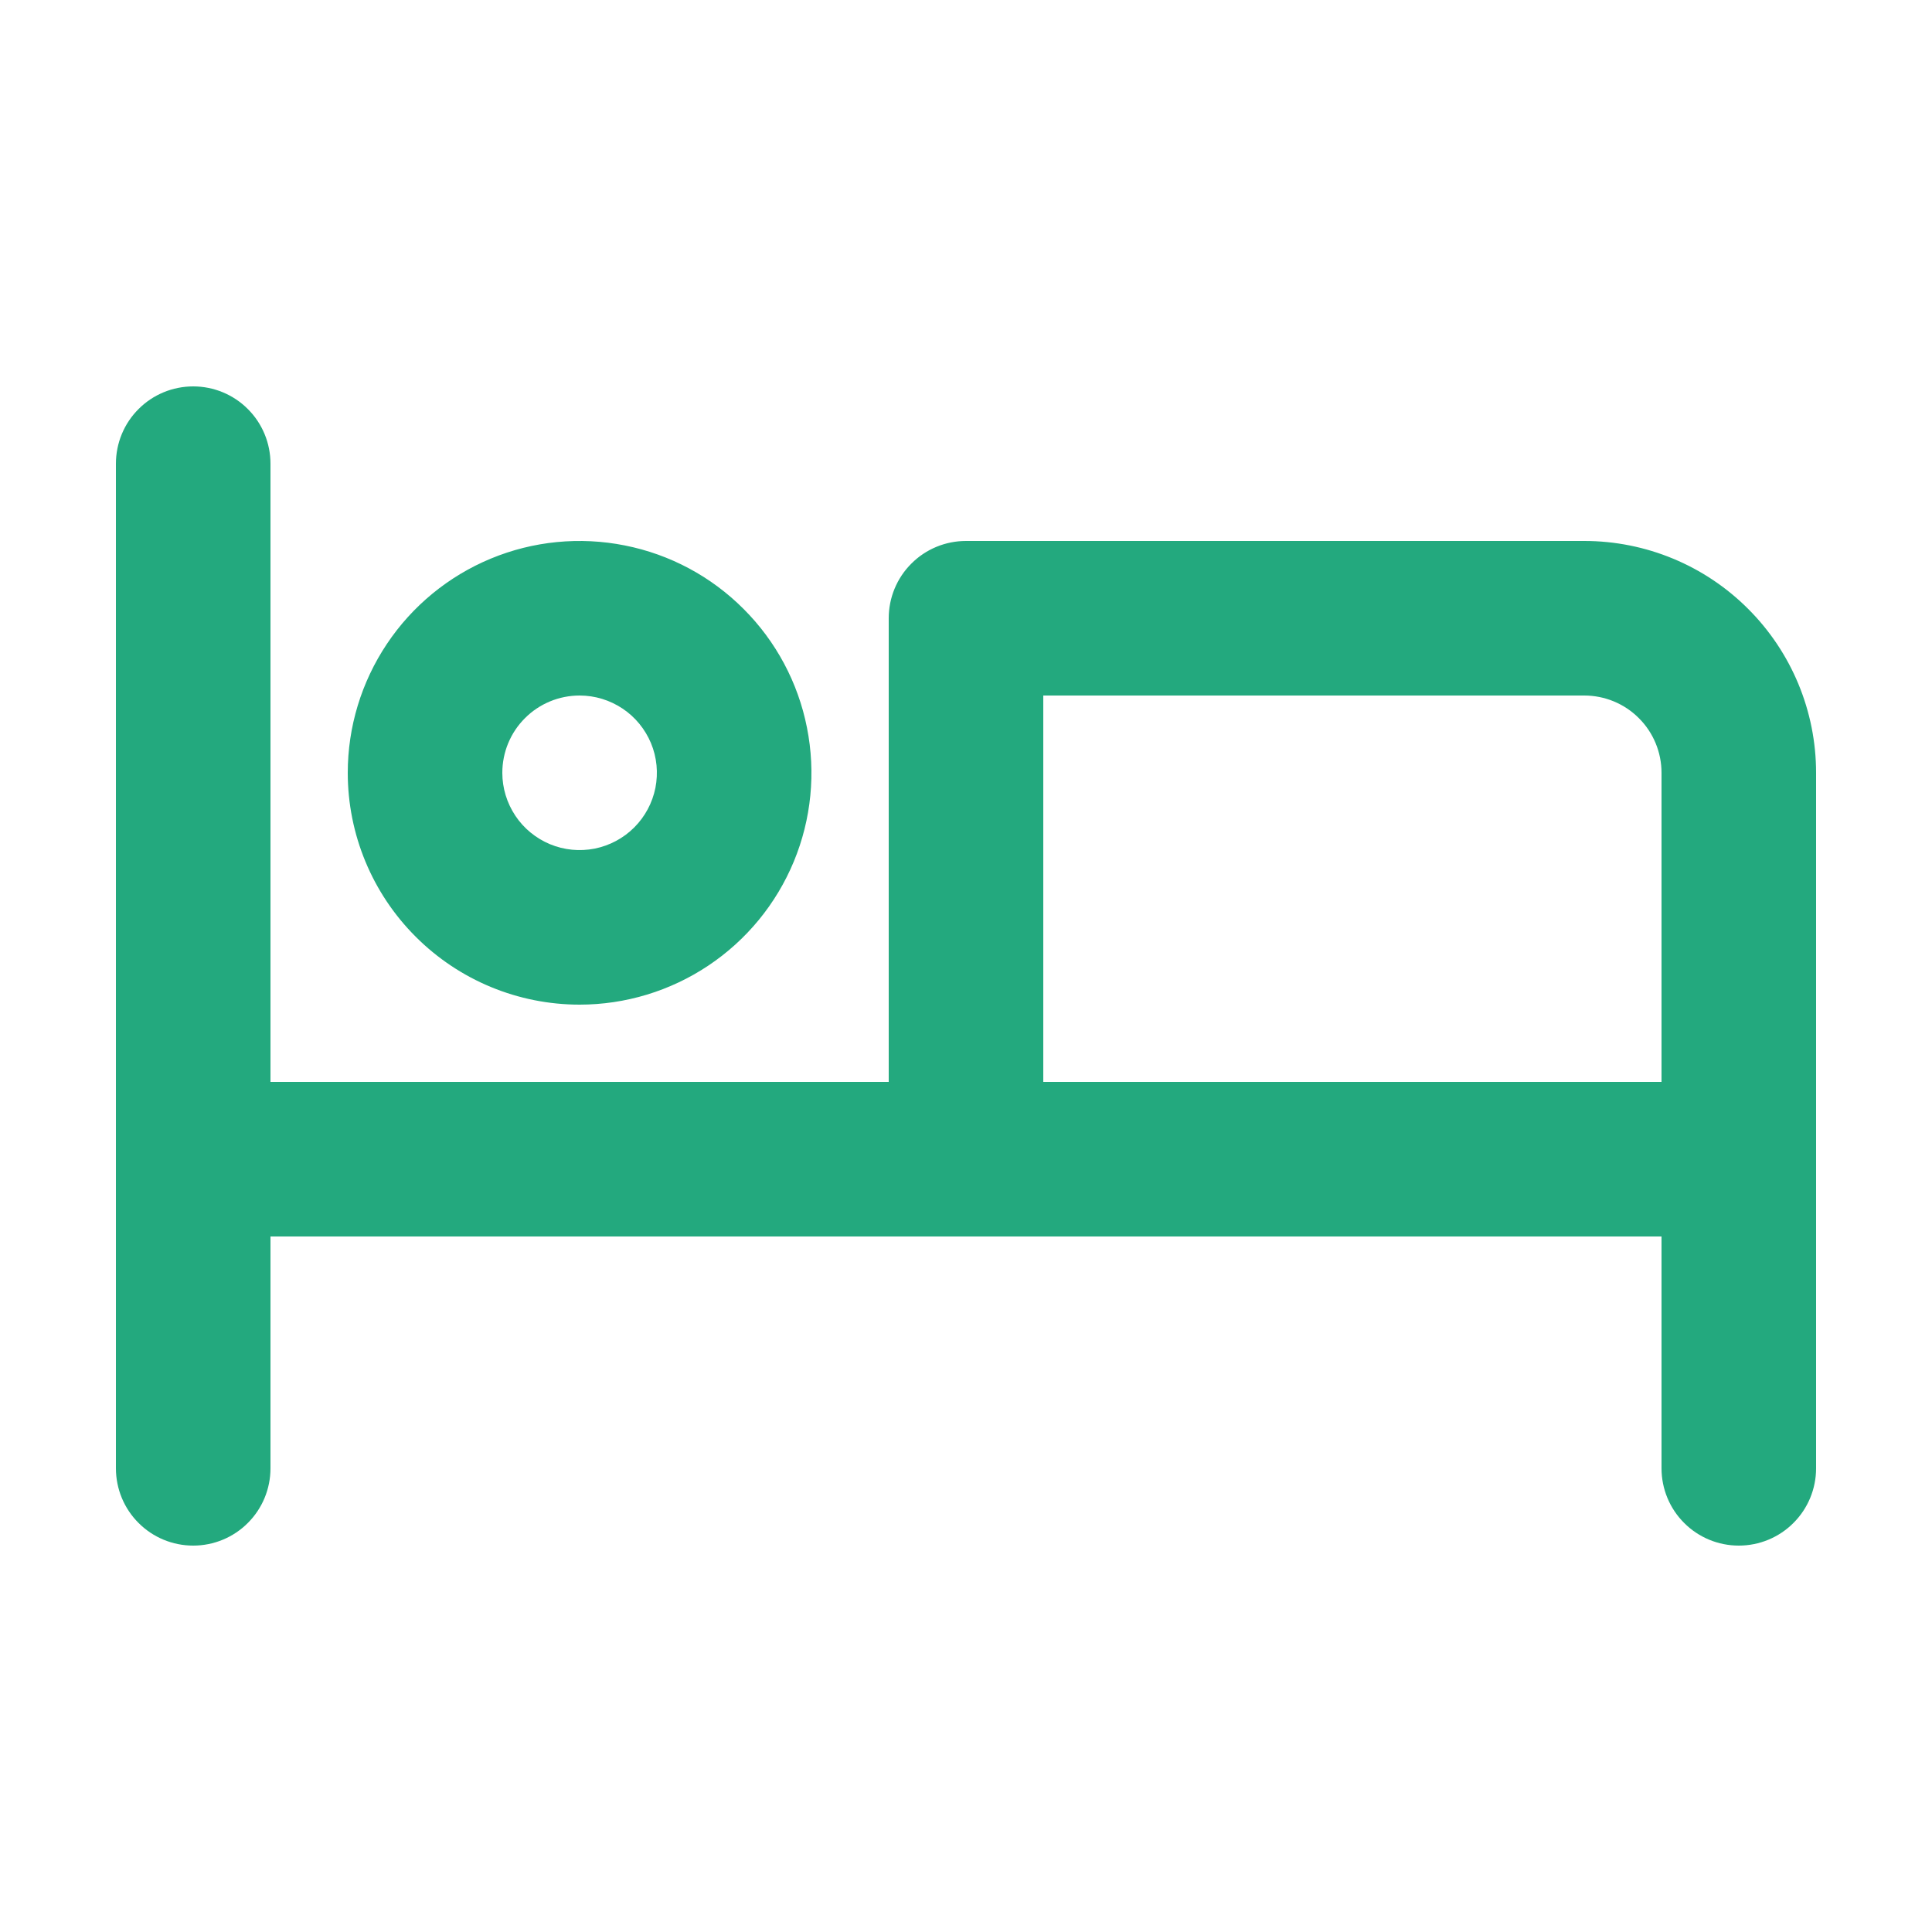 <?xml version="1.0" encoding="UTF-8"?> <svg xmlns="http://www.w3.org/2000/svg" width="25" height="25" viewBox="0 0 25 25" fill="none"><path d="M7.5 13C8.093 13 8.673 12.824 9.167 12.494C9.66 12.165 10.045 11.696 10.272 11.148C10.499 10.6 10.558 9.997 10.442 9.415C10.327 8.833 10.041 8.298 9.621 7.879C9.202 7.459 8.667 7.173 8.085 7.058C7.503 6.942 6.9 7.001 6.352 7.228C5.804 7.455 5.335 7.84 5.006 8.333C4.676 8.827 4.5 9.407 4.5 10C4.5 10.796 4.816 11.559 5.379 12.121C5.941 12.684 6.704 13 7.5 13ZM7.5 9C7.698 9 7.891 9.059 8.056 9.169C8.22 9.278 8.348 9.435 8.424 9.617C8.5 9.8 8.519 10.001 8.481 10.195C8.442 10.389 8.347 10.567 8.207 10.707C8.067 10.847 7.889 10.942 7.695 10.981C7.501 11.019 7.3 11 7.117 10.924C6.935 10.848 6.778 10.72 6.669 10.556C6.559 10.391 6.5 10.198 6.5 10C6.5 9.735 6.605 9.48 6.793 9.293C6.98 9.105 7.235 9 7.5 9ZM20.5 7H12.5C12.235 7 11.98 7.105 11.793 7.293C11.605 7.48 11.5 7.735 11.5 8V14H3.5V6C3.5 5.735 3.395 5.48 3.207 5.293C3.02 5.105 2.765 5 2.5 5C2.235 5 1.98 5.105 1.793 5.293C1.605 5.48 1.5 5.735 1.5 6V19C1.5 19.265 1.605 19.52 1.793 19.707C1.98 19.895 2.235 20 2.5 20C2.765 20 3.02 19.895 3.207 19.707C3.395 19.52 3.5 19.265 3.5 19V16H21.5V19C21.5 19.265 21.605 19.52 21.793 19.707C21.98 19.895 22.235 20 22.5 20C22.765 20 23.02 19.895 23.207 19.707C23.395 19.52 23.5 19.265 23.5 19V10C23.5 9.204 23.184 8.441 22.621 7.879C22.059 7.316 21.296 7 20.5 7ZM21.5 14H13.5V9H20.5C20.765 9 21.02 9.105 21.207 9.293C21.395 9.48 21.5 9.735 21.5 10V14Z" fill="#23A97E"></path></svg> 